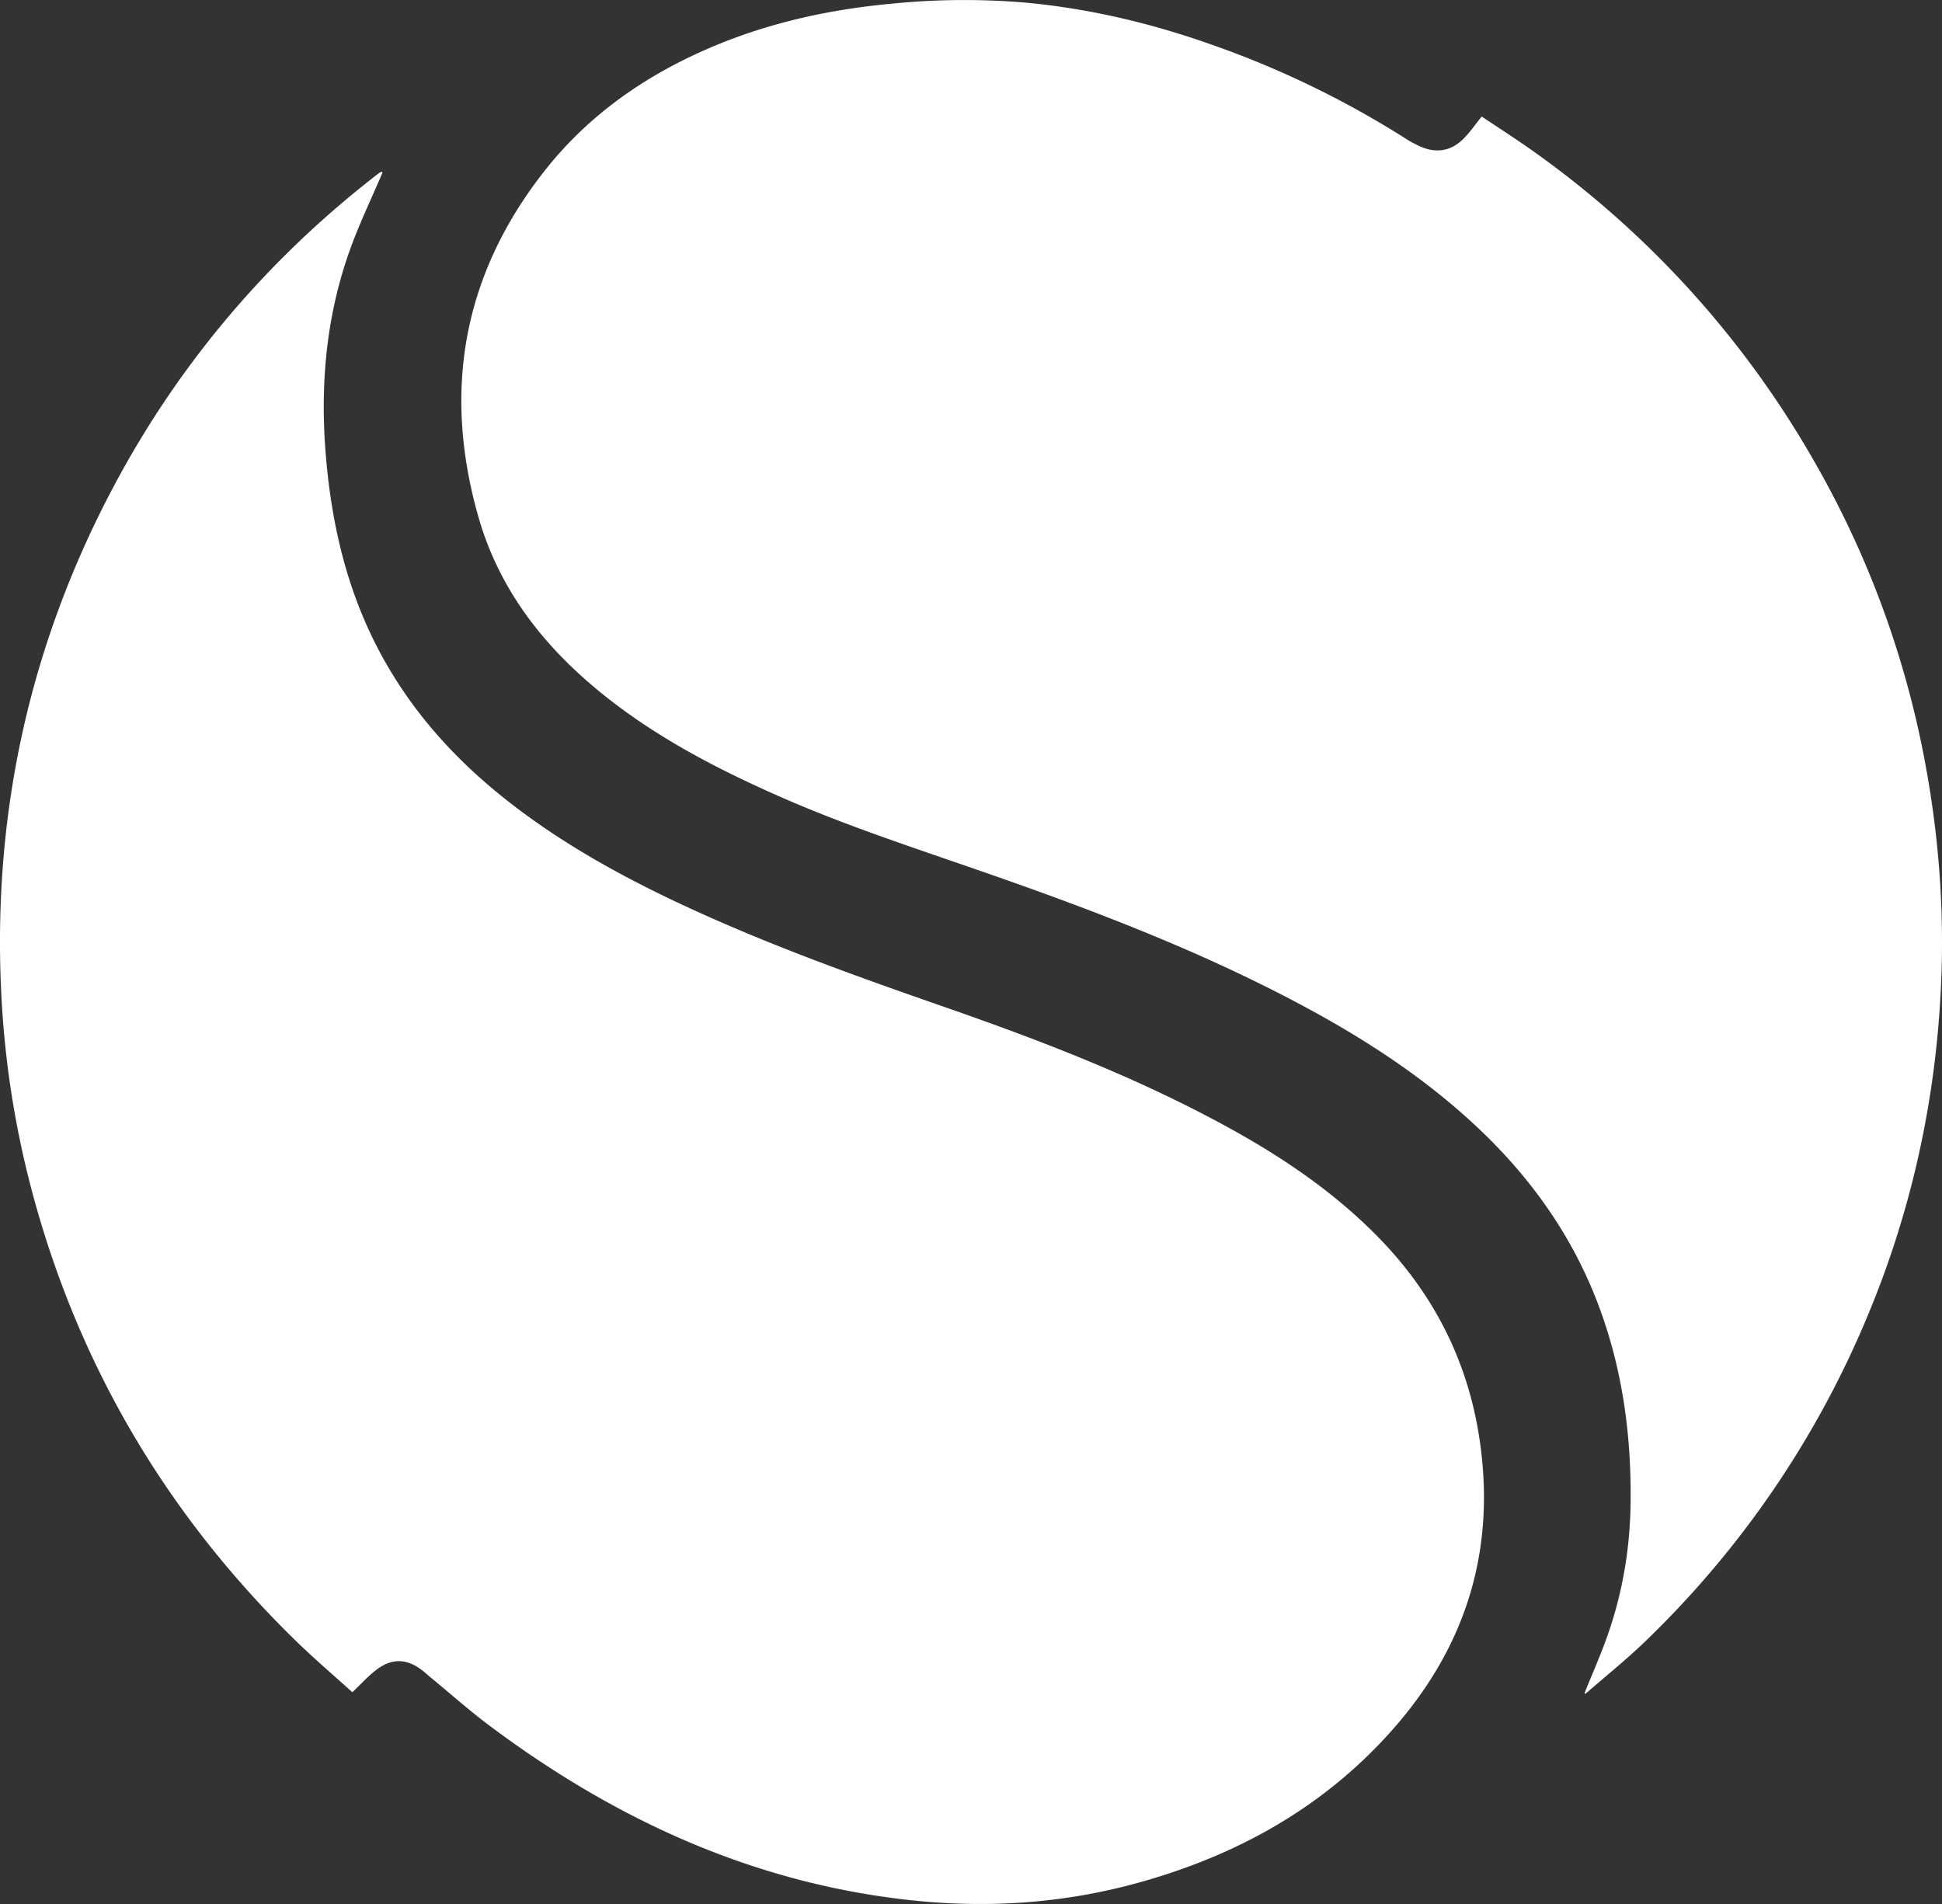 <svg width="51" height="50" viewBox="0 0 51 50" xmlns="http://www.w3.org/2000/svg">
    <rect x="0" y="0" width="51" height="50" fill="#333333" stroke="none"/>
    <g fill="#FFF" fill-rule="nonzero">
        <path d="M10.045 4.532c-.295.696-.628 1.38-.878 2.093-.608 1.728-.762 3.514-.61 5.336.121 1.448.402 2.855.961 4.2.77 1.85 1.98 3.368 3.519 4.635 1.512 1.246 3.209 2.188 4.978 3.009 2.226 1.032 4.533 1.854 6.848 2.66 2.413.84 4.795 1.757 7.056 2.961 1.541.82 2.995 1.768 4.23 3.017 1.538 1.554 2.46 3.404 2.738 5.584.365 2.858-.464 5.327-2.367 7.452-1.809 2.02-4.088 3.27-6.681 3.978-2 .546-4.034.665-6.09.425-4.059-.473-7.627-2.126-10.87-4.547-.543-.405-1.05-.857-1.574-1.288-.068-.056-.132-.117-.202-.171-.406-.321-.802-.342-1.213-.03-.22.166-.407.376-.637.594-.494-.449-1.016-.893-1.504-1.37-3.39-3.315-5.713-7.258-6.925-11.847a24.9 24.9 0 0 1-.796-5.252c-.213-4.716.785-9.158 3.02-13.315 1.719-3.192 4.027-5.89 6.897-8.105.023-.018.05-.029.076-.043l.024.024"/>
        <path d="M41.613 44.46c.197-.49.413-.975.59-1.473.414-1.161.612-2.362.62-3.595.014-1.723-.215-3.405-.812-5.03-.644-1.753-1.671-3.255-3.002-4.555-1.485-1.45-3.209-2.562-5.036-3.523-2.581-1.357-5.297-2.393-8.044-3.35-1.849-.645-3.713-1.245-5.506-2.039-1.737-.769-3.408-1.651-4.866-2.89-1.407-1.194-2.477-2.63-2.99-4.42-.948-3.309-.416-6.357 1.722-9.082 1.182-1.508 2.713-2.561 4.47-3.296 1.507-.63 3.084-.968 4.707-1.115a19 19 0 0 1 3.42-.027c1.695.152 3.34.542 4.941 1.11a24.798 24.798 0 0 1 5.117 2.483c.11.071.23.133.35.187.423.187.812.126 1.138-.2.17-.169.306-.37.48-.585.427.286.879.575 1.315.884a25.433 25.433 0 0 1 7.394 8.13 25.074 25.074 0 0 1 2.94 7.98c.334 1.795.483 3.605.428 5.429-.1 3.273-.785 6.42-2.093 9.426a25.377 25.377 0 0 1-5.7 8.205c-.498.48-1.04.913-1.56 1.368a.79.79 0 0 0-.023-.022"/>
    </g>
</svg>
